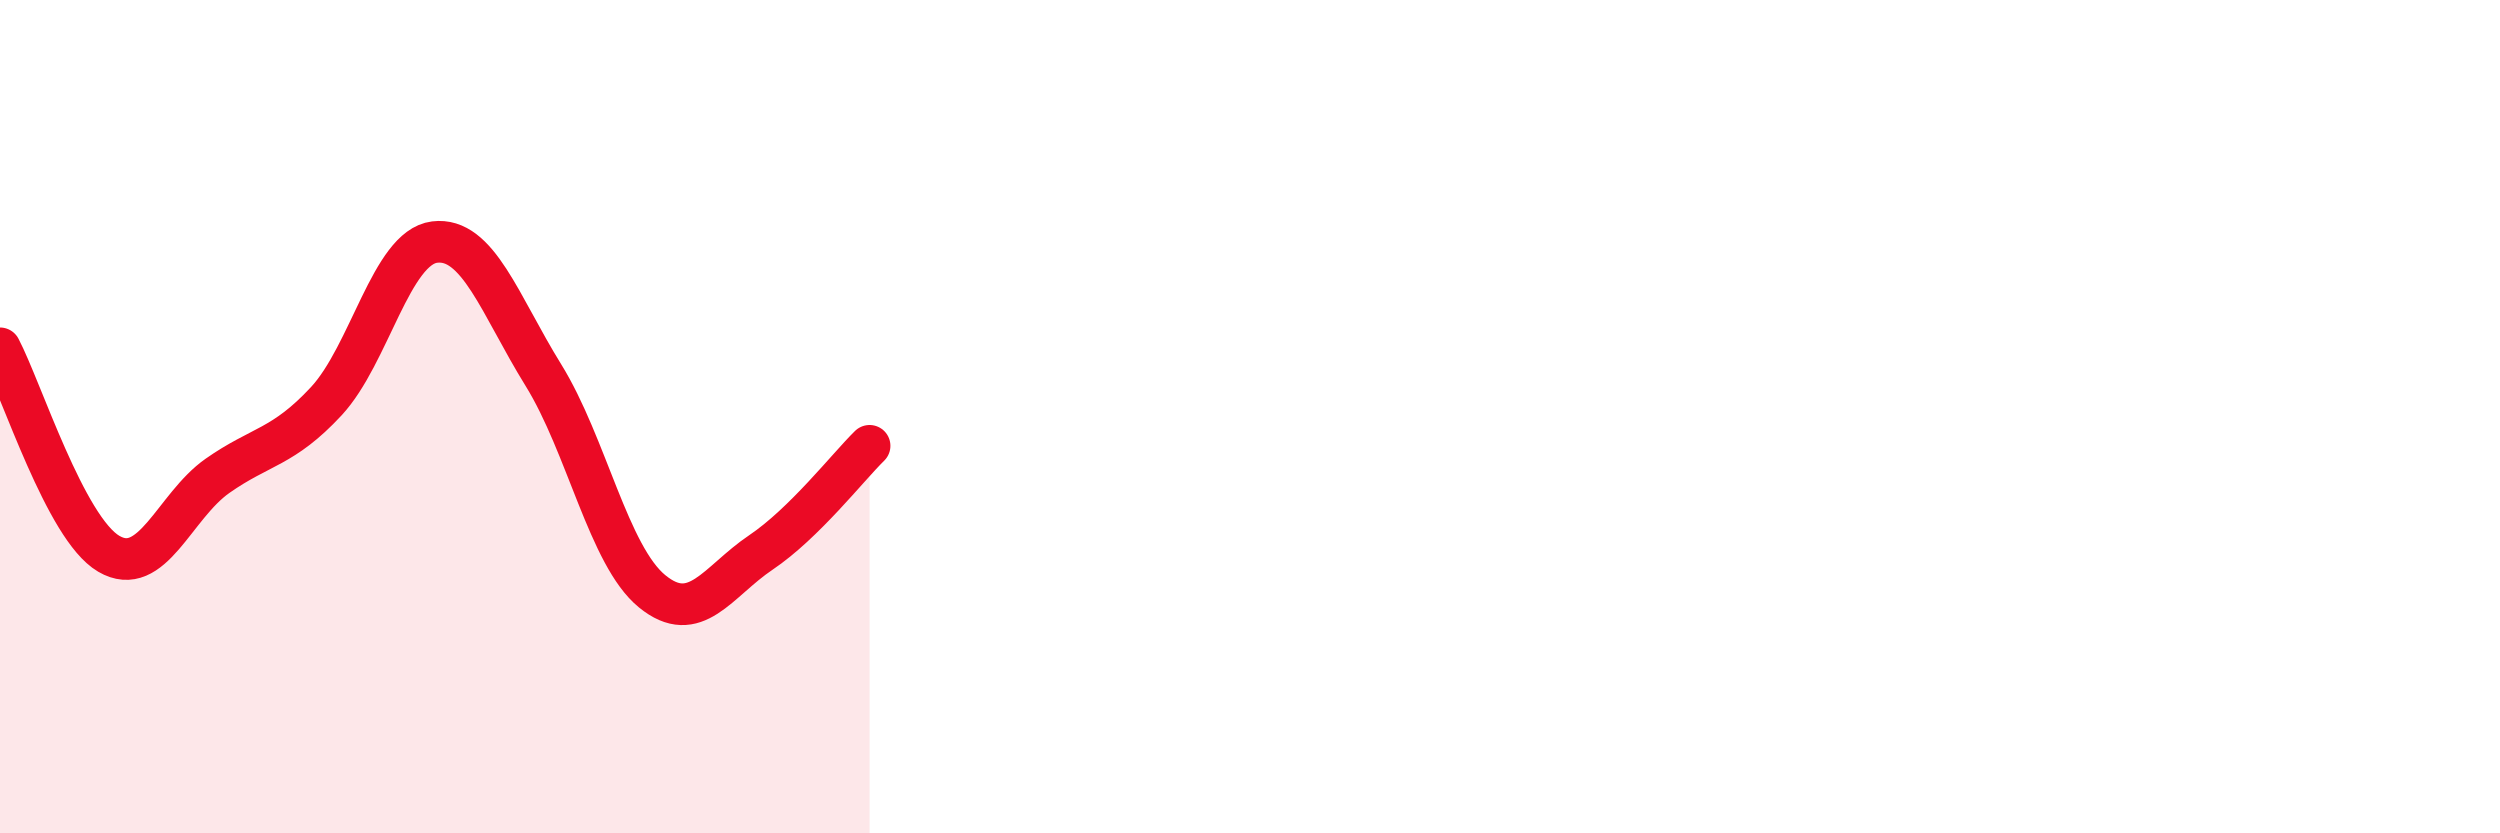 
    <svg width="60" height="20" viewBox="0 0 60 20" xmlns="http://www.w3.org/2000/svg">
      <path
        d="M 0,8.36 C 0.52,9.35 1.57,12.68 2.61,13.29 C 3.65,13.9 4.18,12.15 5.22,11.42 C 6.26,10.69 6.79,10.75 7.83,9.63 C 8.87,8.51 9.39,5.94 10.43,5.81 C 11.47,5.68 12,7.32 13.04,9 C 14.08,10.68 14.61,13.34 15.65,14.19 C 16.69,15.04 17.22,13.96 18.26,13.26 C 19.3,12.56 20.35,11.21 20.87,10.7L20.87 20L0 20Z"
        fill="#EB0A25"
        opacity="0.1"
        stroke-linecap="round"
        stroke-linejoin="round"
      />
      <path
        d="M 0,8.36 C 0.52,9.35 1.57,12.68 2.61,13.29 C 3.65,13.9 4.18,12.15 5.22,11.42 C 6.26,10.69 6.79,10.75 7.83,9.63 C 8.87,8.51 9.39,5.94 10.43,5.81 C 11.47,5.68 12,7.32 13.04,9 C 14.08,10.68 14.61,13.34 15.65,14.19 C 16.69,15.04 17.22,13.96 18.26,13.26 C 19.3,12.56 20.35,11.21 20.87,10.7"
        stroke="#EB0A25"
        stroke-width="1"
        fill="none"
        stroke-linecap="round"
        stroke-linejoin="round"
      />
    </svg>
  